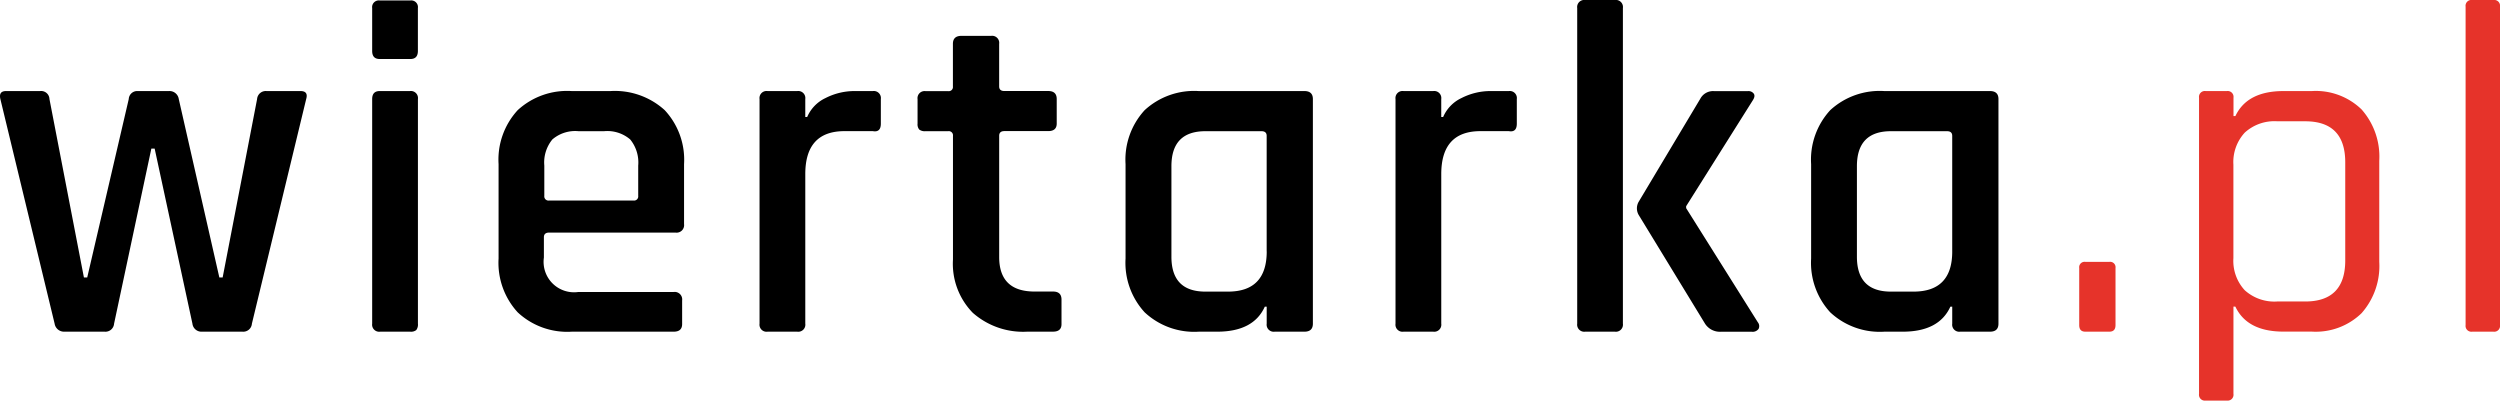 <svg xmlns="http://www.w3.org/2000/svg" viewBox="0 0 214 34.289"><defs><style>.a{fill:#e6332a}</style></defs><path d="M8.957 28.392H5.483a.813.813 0 0 1-.807-.686L.032 8.481c-.107-.457.055-.686.485-.686h2.91a.714.714 0 0 1 .807.686l2.949 15.268h.284l3.554-15.268a.721.721 0 0 1 .766-.686h2.665a.8.8 0 0 1 .851.686l3.472 15.268h.284l2.948-15.268a.742.742 0 0 1 .807-.686h2.91c.457 0 .62.229.485.686l-4.646 19.225a.742.742 0 0 1-.807.686h-3.477a.775.775 0 0 1-.807-.686l-3.233-14.984h-.284l-3.19 14.984a.742.742 0 0 1-.808.686zM31.858 4.362V.689a.572.572 0 0 1 .645-.648h2.623a.572.572 0 0 1 .645.648v3.673c0 .46-.215.689-.645.689h-2.623c-.427-.001-.645-.225-.645-.689zm0 23.344V8.481q0-.686.645-.686h2.585a.606.606 0 0 1 .686.686v19.225a.782.782 0 0 1-.141.546.715.715 0 0 1-.507.141h-2.585a.607.607 0 0 1-.683-.687zM57.665 28.392h-8.724a6.212 6.212 0 0 1-4.626-1.656 6.264 6.264 0 0 1-1.637-4.6v-8.081a6.258 6.258 0 0 1 1.637-4.626 6.252 6.252 0 0 1 4.626-1.634h3.312a6.341 6.341 0 0 1 4.646 1.634 6.223 6.223 0 0 1 1.656 4.626v5.128a.643.643 0 0 1-.727.727H47.001c-.295 0-.444.135-.444.4v1.736a2.606 2.606 0 0 0 2.948 2.948h8.159a.643.643 0 0 1 .727.727v2.02c-.002.436-.241.651-.726.651zM47.001 17.166h7.23a.355.355 0 0 0 .4-.4v-2.589a3.114 3.114 0 0 0-.686-2.24 3 3 0 0 0-2.221-.708h-2.221a2.992 2.992 0 0 0-2.221.708 3.111 3.111 0 0 0-.689 2.24v2.589a.359.359 0 0 0 .408.4zM68.246 28.392h-2.543a.605.605 0 0 1-.686-.686V8.481a.605.605 0 0 1 .686-.686h2.543a.606.606 0 0 1 .686.686v1.535h.163a3.169 3.169 0 0 1 1.554-1.615 5.447 5.447 0 0 1 2.565-.606h1.5a.606.606 0 0 1 .686.686v2.1q0 .769-.686.645h-2.428q-3.352 0-3.353 3.676v12.8a.607.607 0 0 1-.687.69zM81.169 11.229h-1.94a.774.774 0 0 1-.543-.141.694.694 0 0 1-.143-.5v-2.1a.606.606 0 0 1 .686-.686h1.94a.355.355 0 0 0 .4-.4V3.756q0-.686.727-.686h2.546a.606.606 0 0 1 .686.686v3.635c0 .27.149.4.444.4h3.756q.727 0 .727.686v2.1q0 .645-.727.645h-3.754c-.295 0-.444.135-.444.4v10.38q.001 2.954 3.029 2.954h1.579c.485 0 .727.229.727.689v2.1q0 .645-.727.645h-2.185a6.511 6.511 0 0 1-4.684-1.615 6.006 6.006 0 0 1-1.695-4.563V11.631a.358.358 0 0 0-.405-.402zM104.184 28.392h-1.569a6.212 6.212 0 0 1-4.631-1.656 6.264 6.264 0 0 1-1.637-4.6v-8.081a6.258 6.258 0 0 1 1.637-4.626 6.252 6.252 0 0 1 4.626-1.634h9.046q.727 0 .727.686v19.225q0 .686-.727.686h-2.541a.606.606 0 0 1-.686-.686v-1.455h-.163q-.963 2.141-4.082 2.141zm4.243-6.867v-9.894c0-.267-.149-.4-.444-.4h-4.799q-2.906 0-2.91 2.99v7.754q0 2.988 2.91 2.987h1.937q3.309-.003 3.311-3.437zM122.685 28.392h-2.543a.605.605 0 0 1-.686-.686V8.481a.605.605 0 0 1 .686-.686h2.543a.606.606 0 0 1 .686.686v1.535h.163a3.169 3.169 0 0 1 1.554-1.615 5.447 5.447 0 0 1 2.565-.606h1.5a.606.606 0 0 1 .686.686v2.1q0 .769-.686.645h-2.428q-3.352 0-3.353 3.676v12.8a.607.607 0 0 1-.687.69zM138.234 28.392h-2.543a.605.605 0 0 1-.682-.686V.689a.607.607 0 0 1 .682-.689h2.543a.607.607 0 0 1 .686.689v27.02a.606.606 0 0 1-.686.683zM146.716 7.8h2.91a.551.551 0 0 1 .5.223c.1.149.061.344-.1.584l-5.693 9.046v.163l6.139 9.774a.522.522 0 0 1 .061.565.624.624 0 0 1-.587.242h-2.621a1.517 1.517 0 0 1-1.372-.686l-5.693-9.33a1.129 1.129 0 0 1 0-1.091l5.29-8.845a1.231 1.231 0 0 1 1.166-.645zM162.869 28.392h-1.572a6.212 6.212 0 0 1-4.628-1.656 6.264 6.264 0 0 1-1.637-4.6v-8.081a6.258 6.258 0 0 1 1.637-4.626 6.252 6.252 0 0 1 4.626-1.634h9.046q.727 0 .727.686v19.225q0 .686-.727.686h-2.544a.606.606 0 0 1-.686-.686v-1.455h-.16q-.971 2.141-4.082 2.141zm4.241-6.867v-9.894c0-.267-.149-.4-.444-.4h-4.804q-2.906 0-2.91 2.99v7.754q0 2.988 2.91 2.987h1.937q3.315-.003 3.312-3.437z"/><path class="a" d="M181.088 22.941v4.885c0 .377-.174.565-.524.565h-2.059c-.353 0-.524-.187-.524-.565v-4.885a.463.463 0 0 1 .524-.526h2.058a.465.465 0 0 1 .525.526zM190.622 34.289h-1.82a.5.5 0 0 1-.565-.568V8.36a.5.5 0 0 1 .565-.565h1.82a.5.5 0 0 1 .565.565v1.576h.163q1.008-2.141 4.119-2.141h2.425a5.631 5.631 0 0 1 4.255 1.571 6.1 6.1 0 0 1 1.516 4.4v8.644a6.1 6.1 0 0 1-1.516 4.4 5.633 5.633 0 0 1-4.26 1.576h-2.424q-3.108 0-4.119-2.141h-.163v7.47a.5.5 0 0 1-.561.574zm4.321-8.481h2.379q3.431 0 3.431-3.513v-8.4q0-3.513-3.431-3.513h-2.384a3.769 3.769 0 0 0-2.786.97 3.714 3.714 0 0 0-.973 2.747v8a3.7 3.7 0 0 0 .973 2.747 3.78 3.78 0 0 0 2.786.961zM213.436 28.392h-1.816a.5.5 0 0 1-.565-.565V.568A.5.5 0 0 1 211.62 0h1.816a.5.5 0 0 1 .565.568V27.83a.5.5 0 0 1-.565.562z"/></svg>